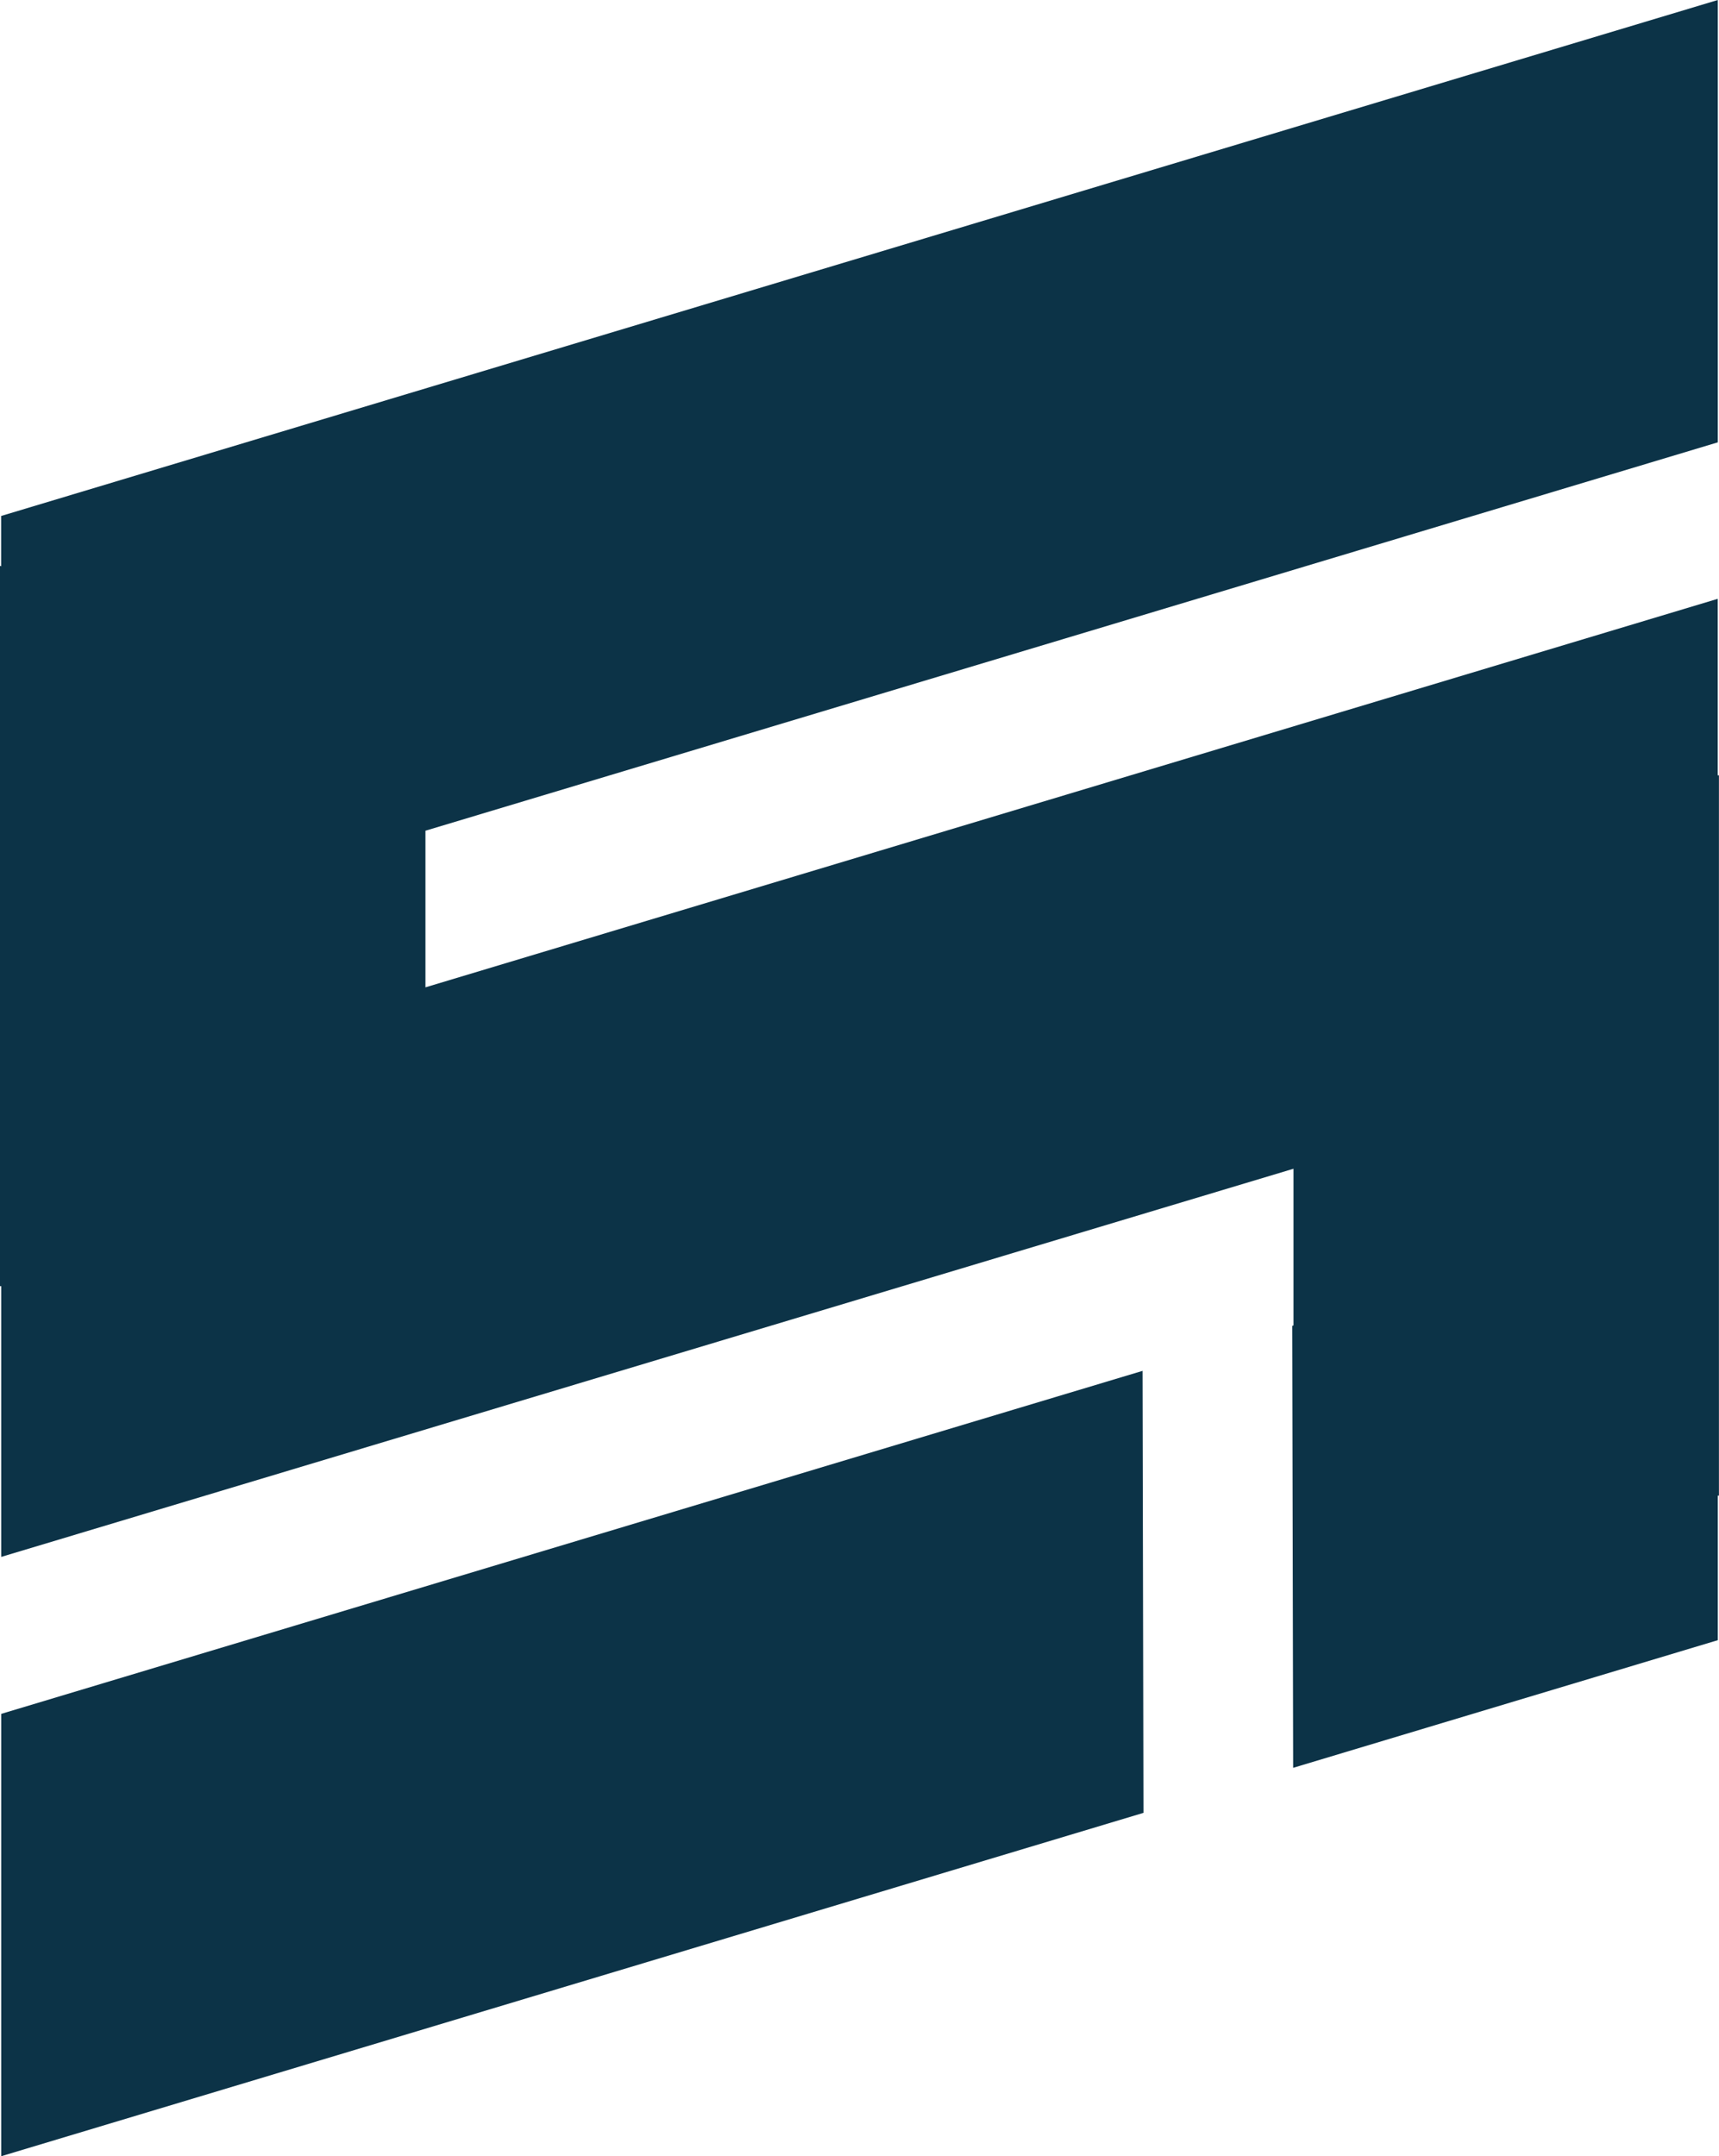 <svg xmlns="http://www.w3.org/2000/svg" width="24.405" height="30.607" viewBox="0 0 24.405 30.607">
  <g id="Group_2826" data-name="Group 2826" transform="translate(0 0)">
    <path id="Path_11591" data-name="Path 11591" d="M.053,65.931V72.21l16.217-4.874-.013-6.274Z" transform="translate(-0.036 -41.603)" fill="#0C3347"/>
    <path id="Path_11592" data-name="Path 11592" d="M24.388,0,.016,7.324v.713L0,8.033V18.257l.017,0V22.1L18.364,16.59v2.224l-.018.006.013,6.274,6.029-1.812V21.23l.016,0,0-10.224h-.017V8.5L6.04,14.015V11.792L24.388,6.279Z" fill="#0C3347"/>
  </g>
</svg>
